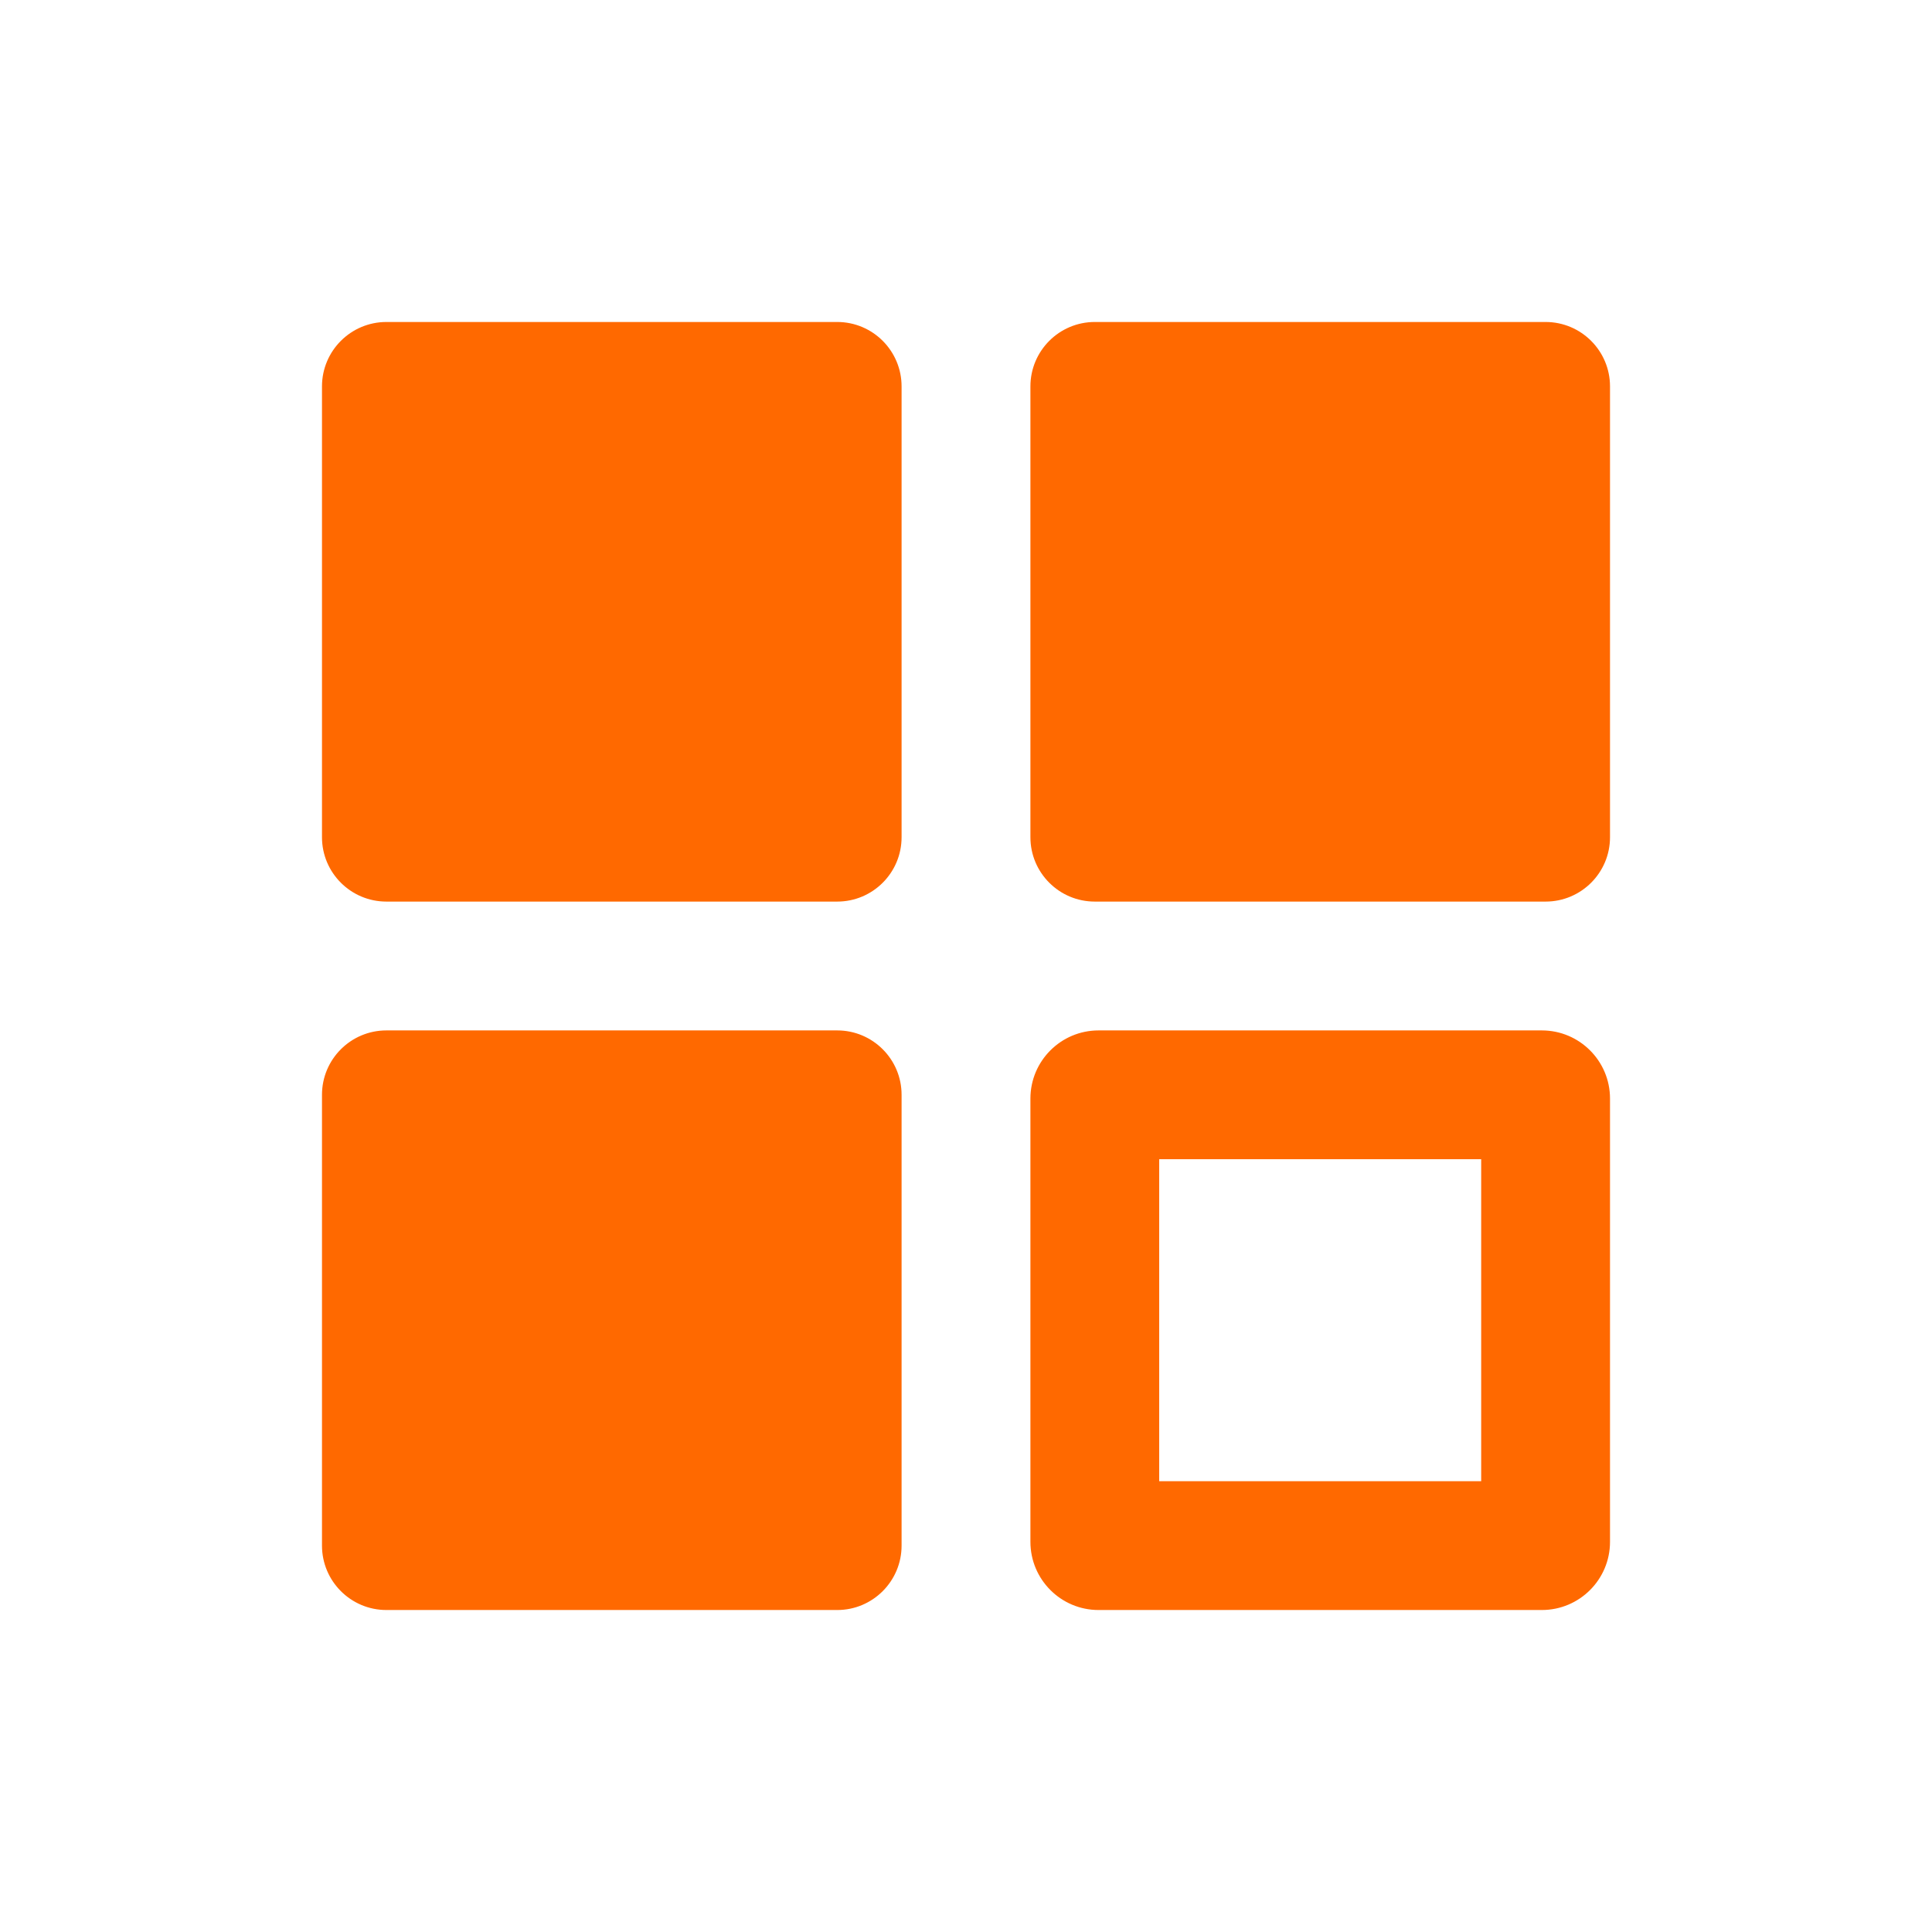 <svg width="50" height="50" viewBox="0 0 50 50" fill="none" xmlns="http://www.w3.org/2000/svg">
<path d="M10 8.333H21.667C22.587 8.333 23.333 9.08 23.333 10V21.667C23.333 22.587 22.587 23.333 21.667 23.333H10C9.08 23.333 8.333 22.587 8.333 21.667V10C8.333 9.08 9.08 8.333 10 8.333ZM10 26.667H21.667C22.587 26.667 23.333 27.413 23.333 28.333V40C23.333 40.92 22.587 41.667 21.667 41.667H10C9.08 41.667 8.333 40.92 8.333 40V28.333C8.333 27.413 9.08 26.667 10 26.667ZM28.333 8.333H40C40.92 8.333 41.667 9.08 41.667 10V21.667C41.667 22.587 40.92 23.333 40 23.333H28.333C27.413 23.333 26.667 22.587 26.667 21.667V10C26.667 9.08 27.413 8.333 28.333 8.333ZM30 30V38.333H38.333V30H30ZM28.431 26.667H39.902C40.877 26.667 41.667 27.457 41.667 28.431V39.902C41.667 40.877 40.877 41.667 39.902 41.667H28.431C27.457 41.667 26.667 40.877 26.667 39.902V28.431C26.667 27.457 27.457 26.667 28.431 26.667Z" fill="#FF6900"/>
</svg>

